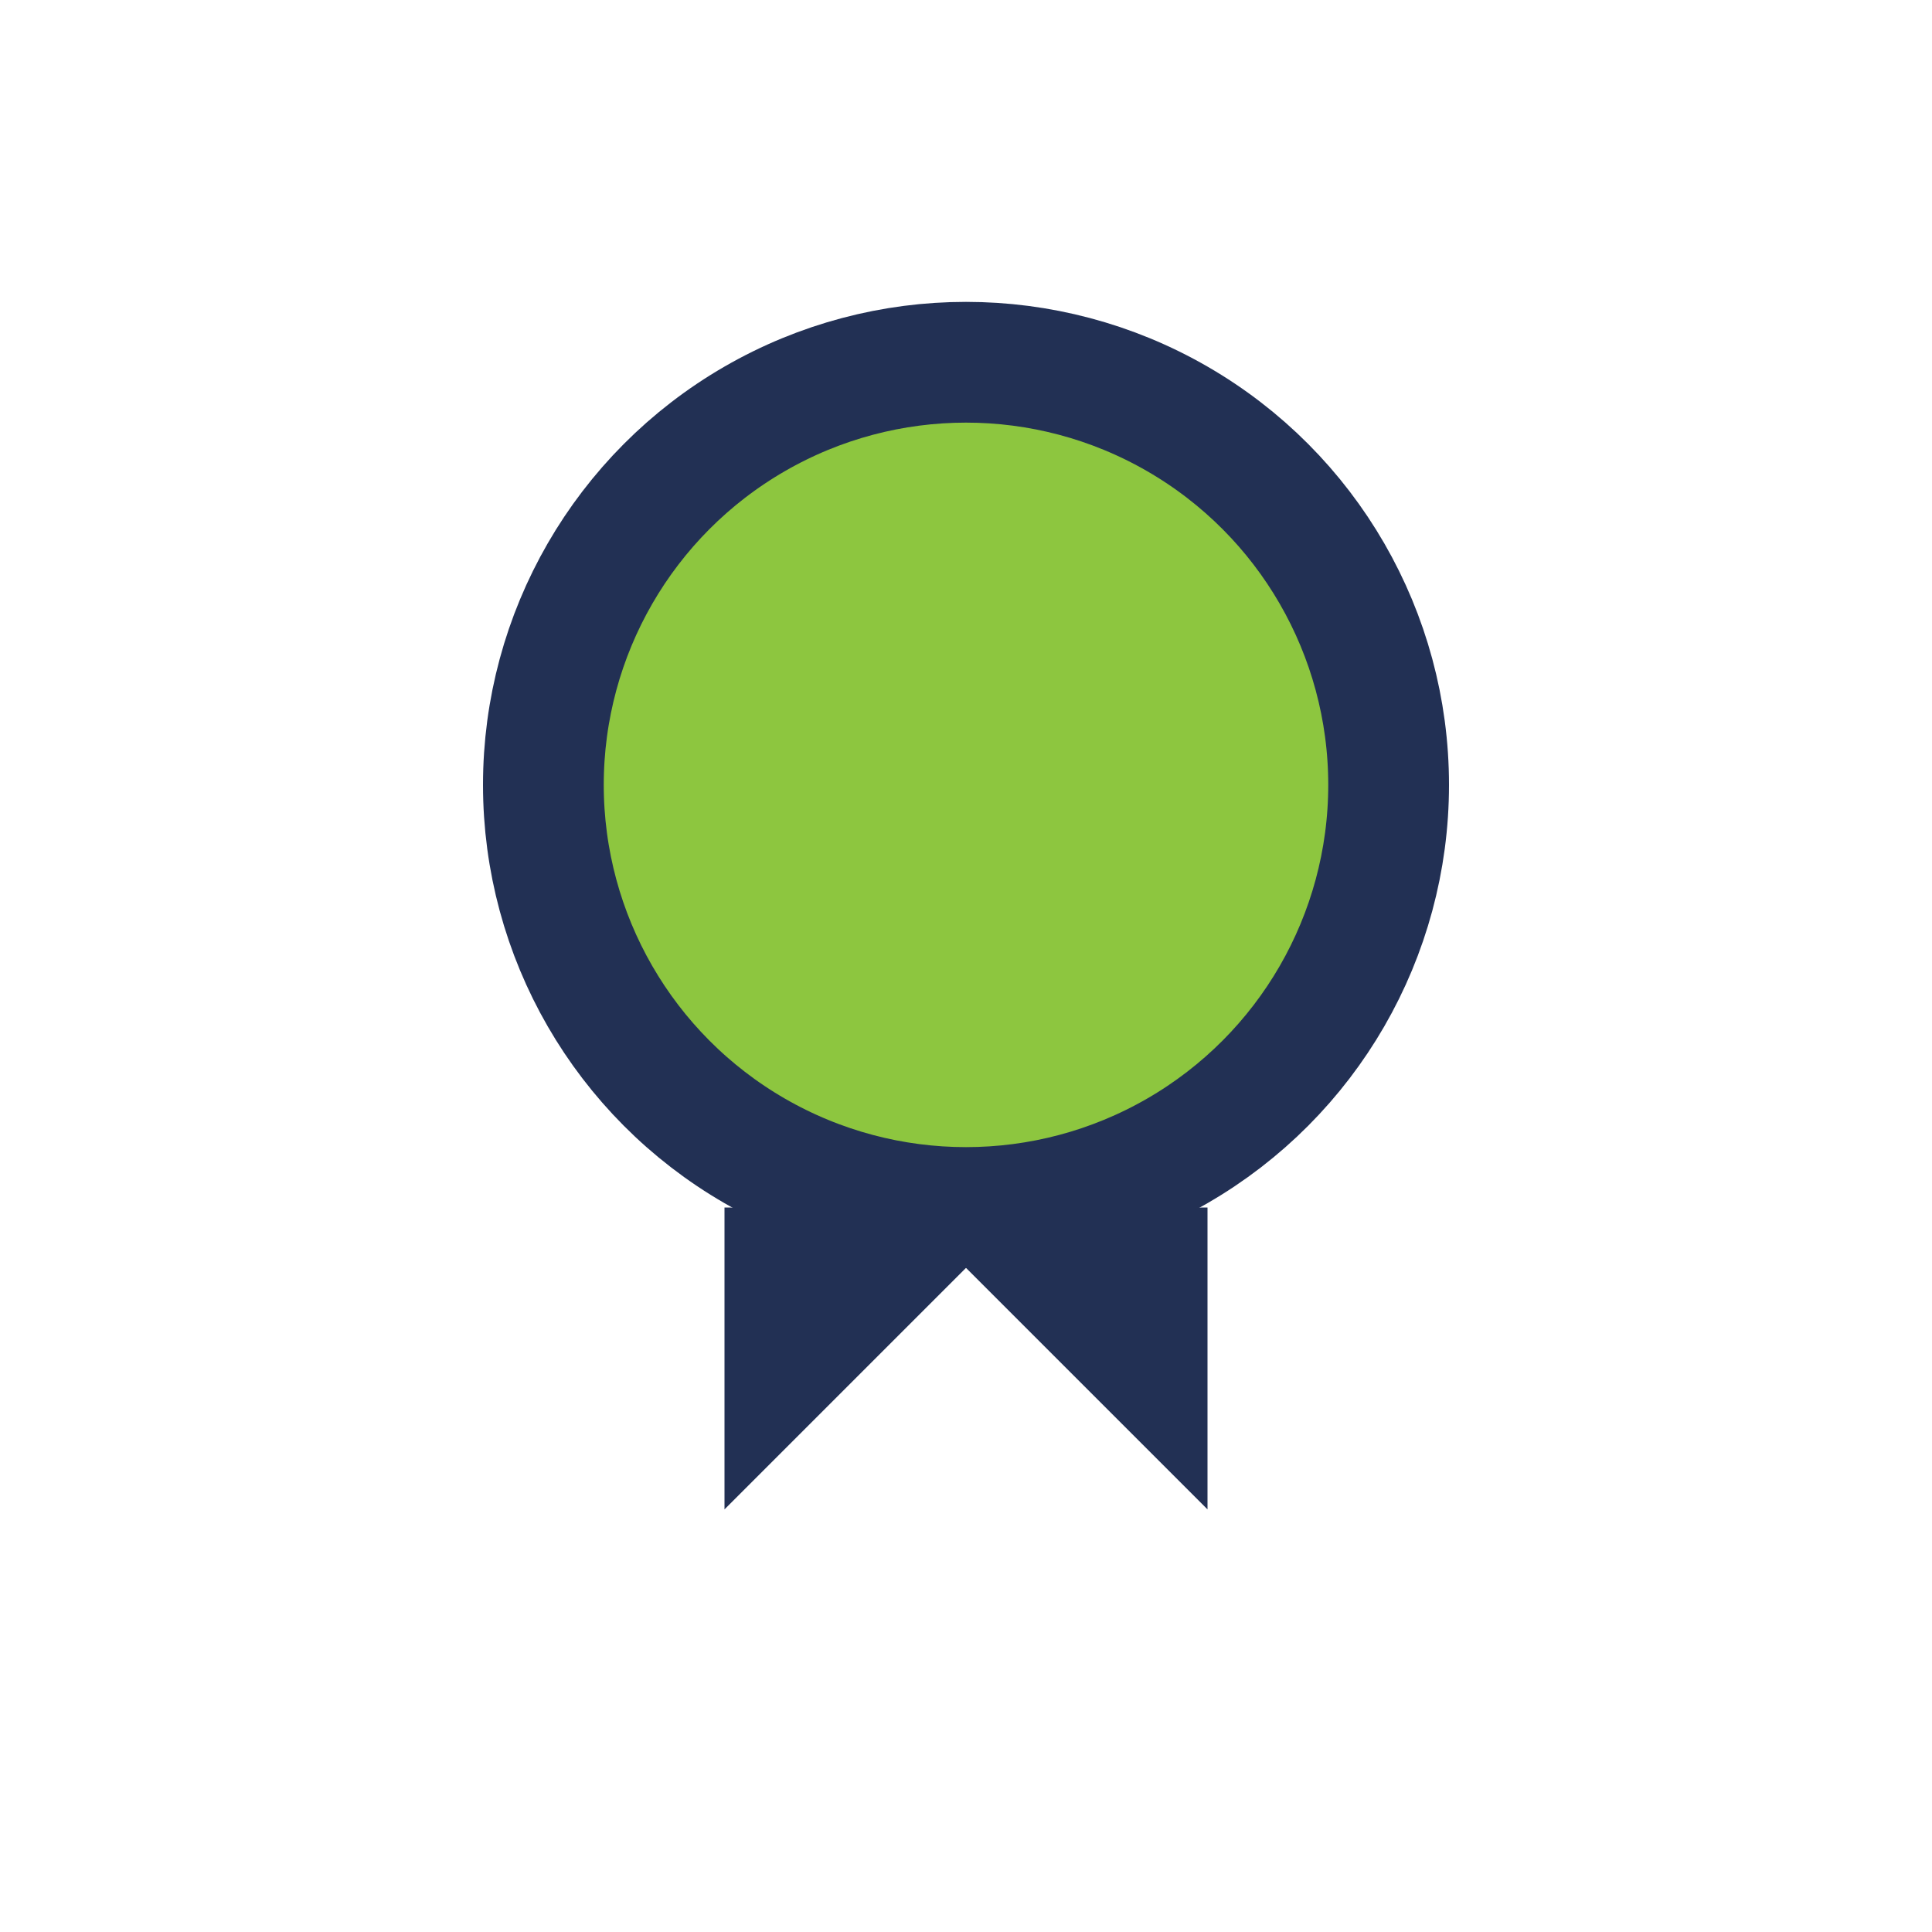 <?xml version="1.0" encoding="UTF-8"?>
<svg xmlns="http://www.w3.org/2000/svg" width="32" height="32" viewBox="0 0 32 32"><circle cx="16" cy="13" r="7" fill="#8DC63F" stroke="#223054" stroke-width="2"/><path d="M12 25l4-4 4 4v-5h-8z" fill="#223054"/></svg>